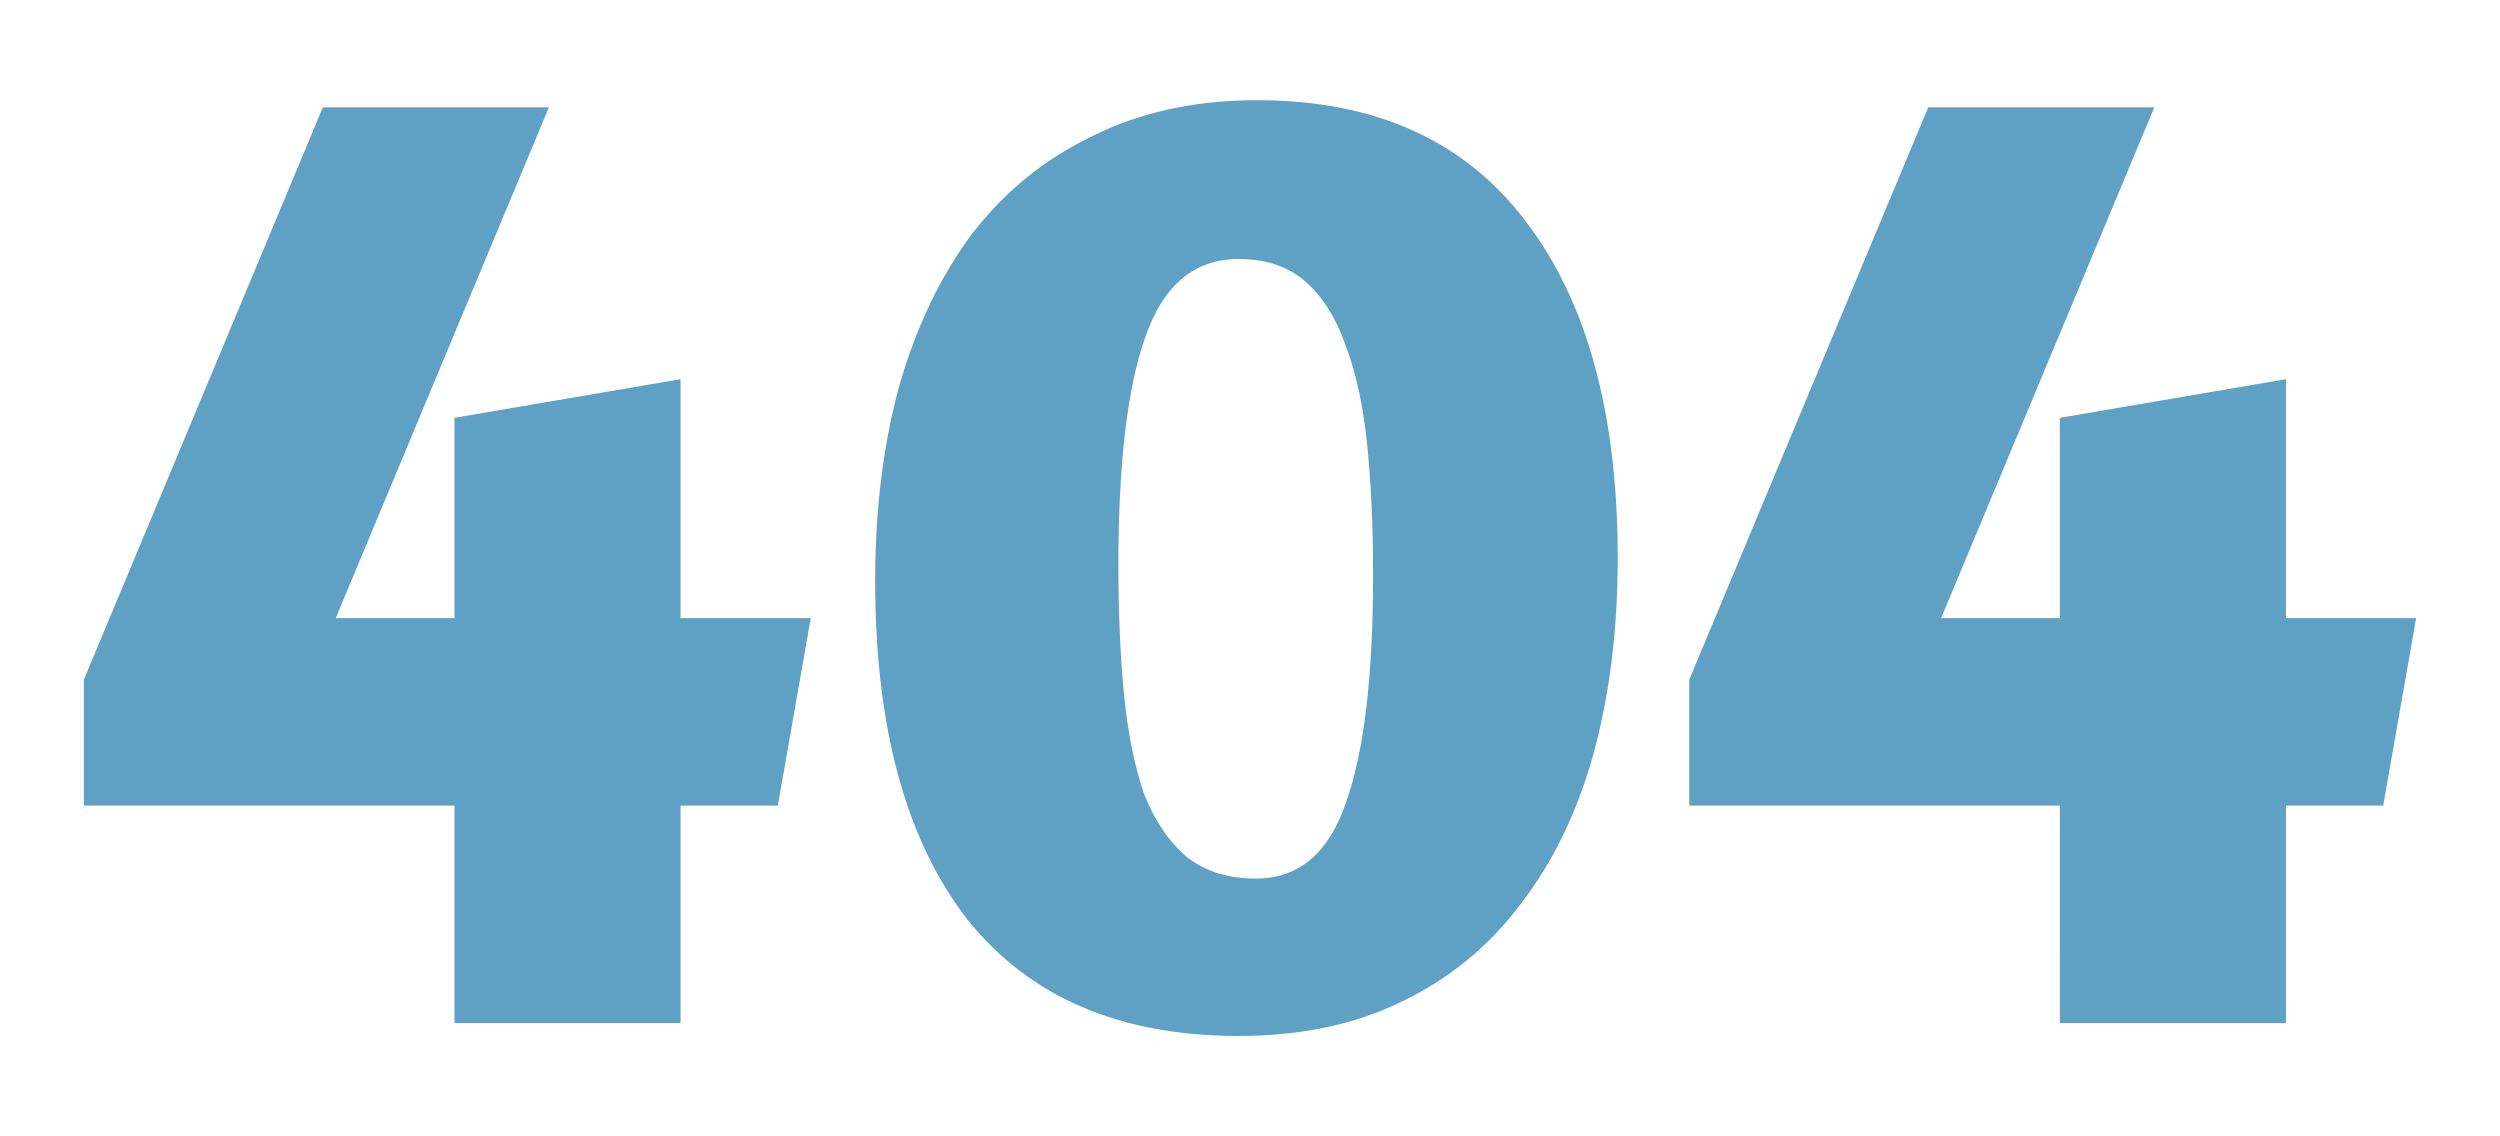<?xml version="1.0" encoding="UTF-8" standalone="no"?>
<!-- Created with Inkscape (http://www.inkscape.org/) -->

<svg
   width="393.801"
   height="178.966"
   viewBox="0 0 104.193 47.351"
   version="1.1"
   id="svg1"
   xmlns="http://www.w3.org/2000/svg"
   xmlns:svg="http://www.w3.org/2000/svg">
  <defs
     id="defs1" />
  <g
     id="layer1"
     transform="translate(-15.637,-50.179)">
    <path
       style="font-weight:bold;font-size:59.633px;line-height:1;font-family:Amaranth;-inkscape-font-specification:'Amaranth, Bold';text-align:center;letter-spacing:0px;word-spacing:1.118px;fill:#378ab7;fill-opacity:0.8;stroke-width:0.265;stroke-linejoin:bevel"
       d="M 34.578,83.753 H 19.133 v -5.248 l 9.959,-23.853 h 9.422 l -8.885,21.289 h 4.949 v -8.349 l 9.422,-1.61 v 9.959 h 5.427 l -1.372,7.812 h -4.055 v 9.064 H 34.578 Z M 68.032,54.355 q 7.394,0 11.211,5.069 3.816,5.009 3.816,14.014 0,4.472 -1.014,8.17 -1.014,3.638 -3.041,6.261 -1.968,2.624 -4.949,4.055 -2.922,1.431 -6.798,1.431 -7.454,0 -11.33,-4.89 -3.816,-4.949 -3.816,-14.073 0,-4.472 1.014,-8.17 1.073,-3.697 3.041,-6.321 2.028,-2.624 5.009,-4.055 2.982,-1.491 6.858,-1.491 z m -0.775,6.619 q -2.743,0 -3.876,3.22 -1.133,3.161 -1.133,9.541 0,2.982 0.239,5.427 0.239,2.385 0.835,4.115 0.656,1.67 1.789,2.624 1.133,0.894 2.862,0.894 2.683,0 3.757,-3.161 1.133,-3.161 1.133,-9.482 0,-2.982 -0.239,-5.367 -0.239,-2.445 -0.894,-4.174 -0.596,-1.729 -1.67,-2.683 -1.073,-0.954 -2.803,-0.954 z M 101.485,83.753 H 86.041 v -5.248 l 9.959,-23.853 h 9.422 l -8.885,21.289 h 4.949 v -8.349 l 9.422,-1.61 v 9.959 h 5.427 l -1.372,7.812 h -4.055 v 9.064 h -9.422 z"
       id="text1"
       aria-label="404" />
  </g>
</svg>
